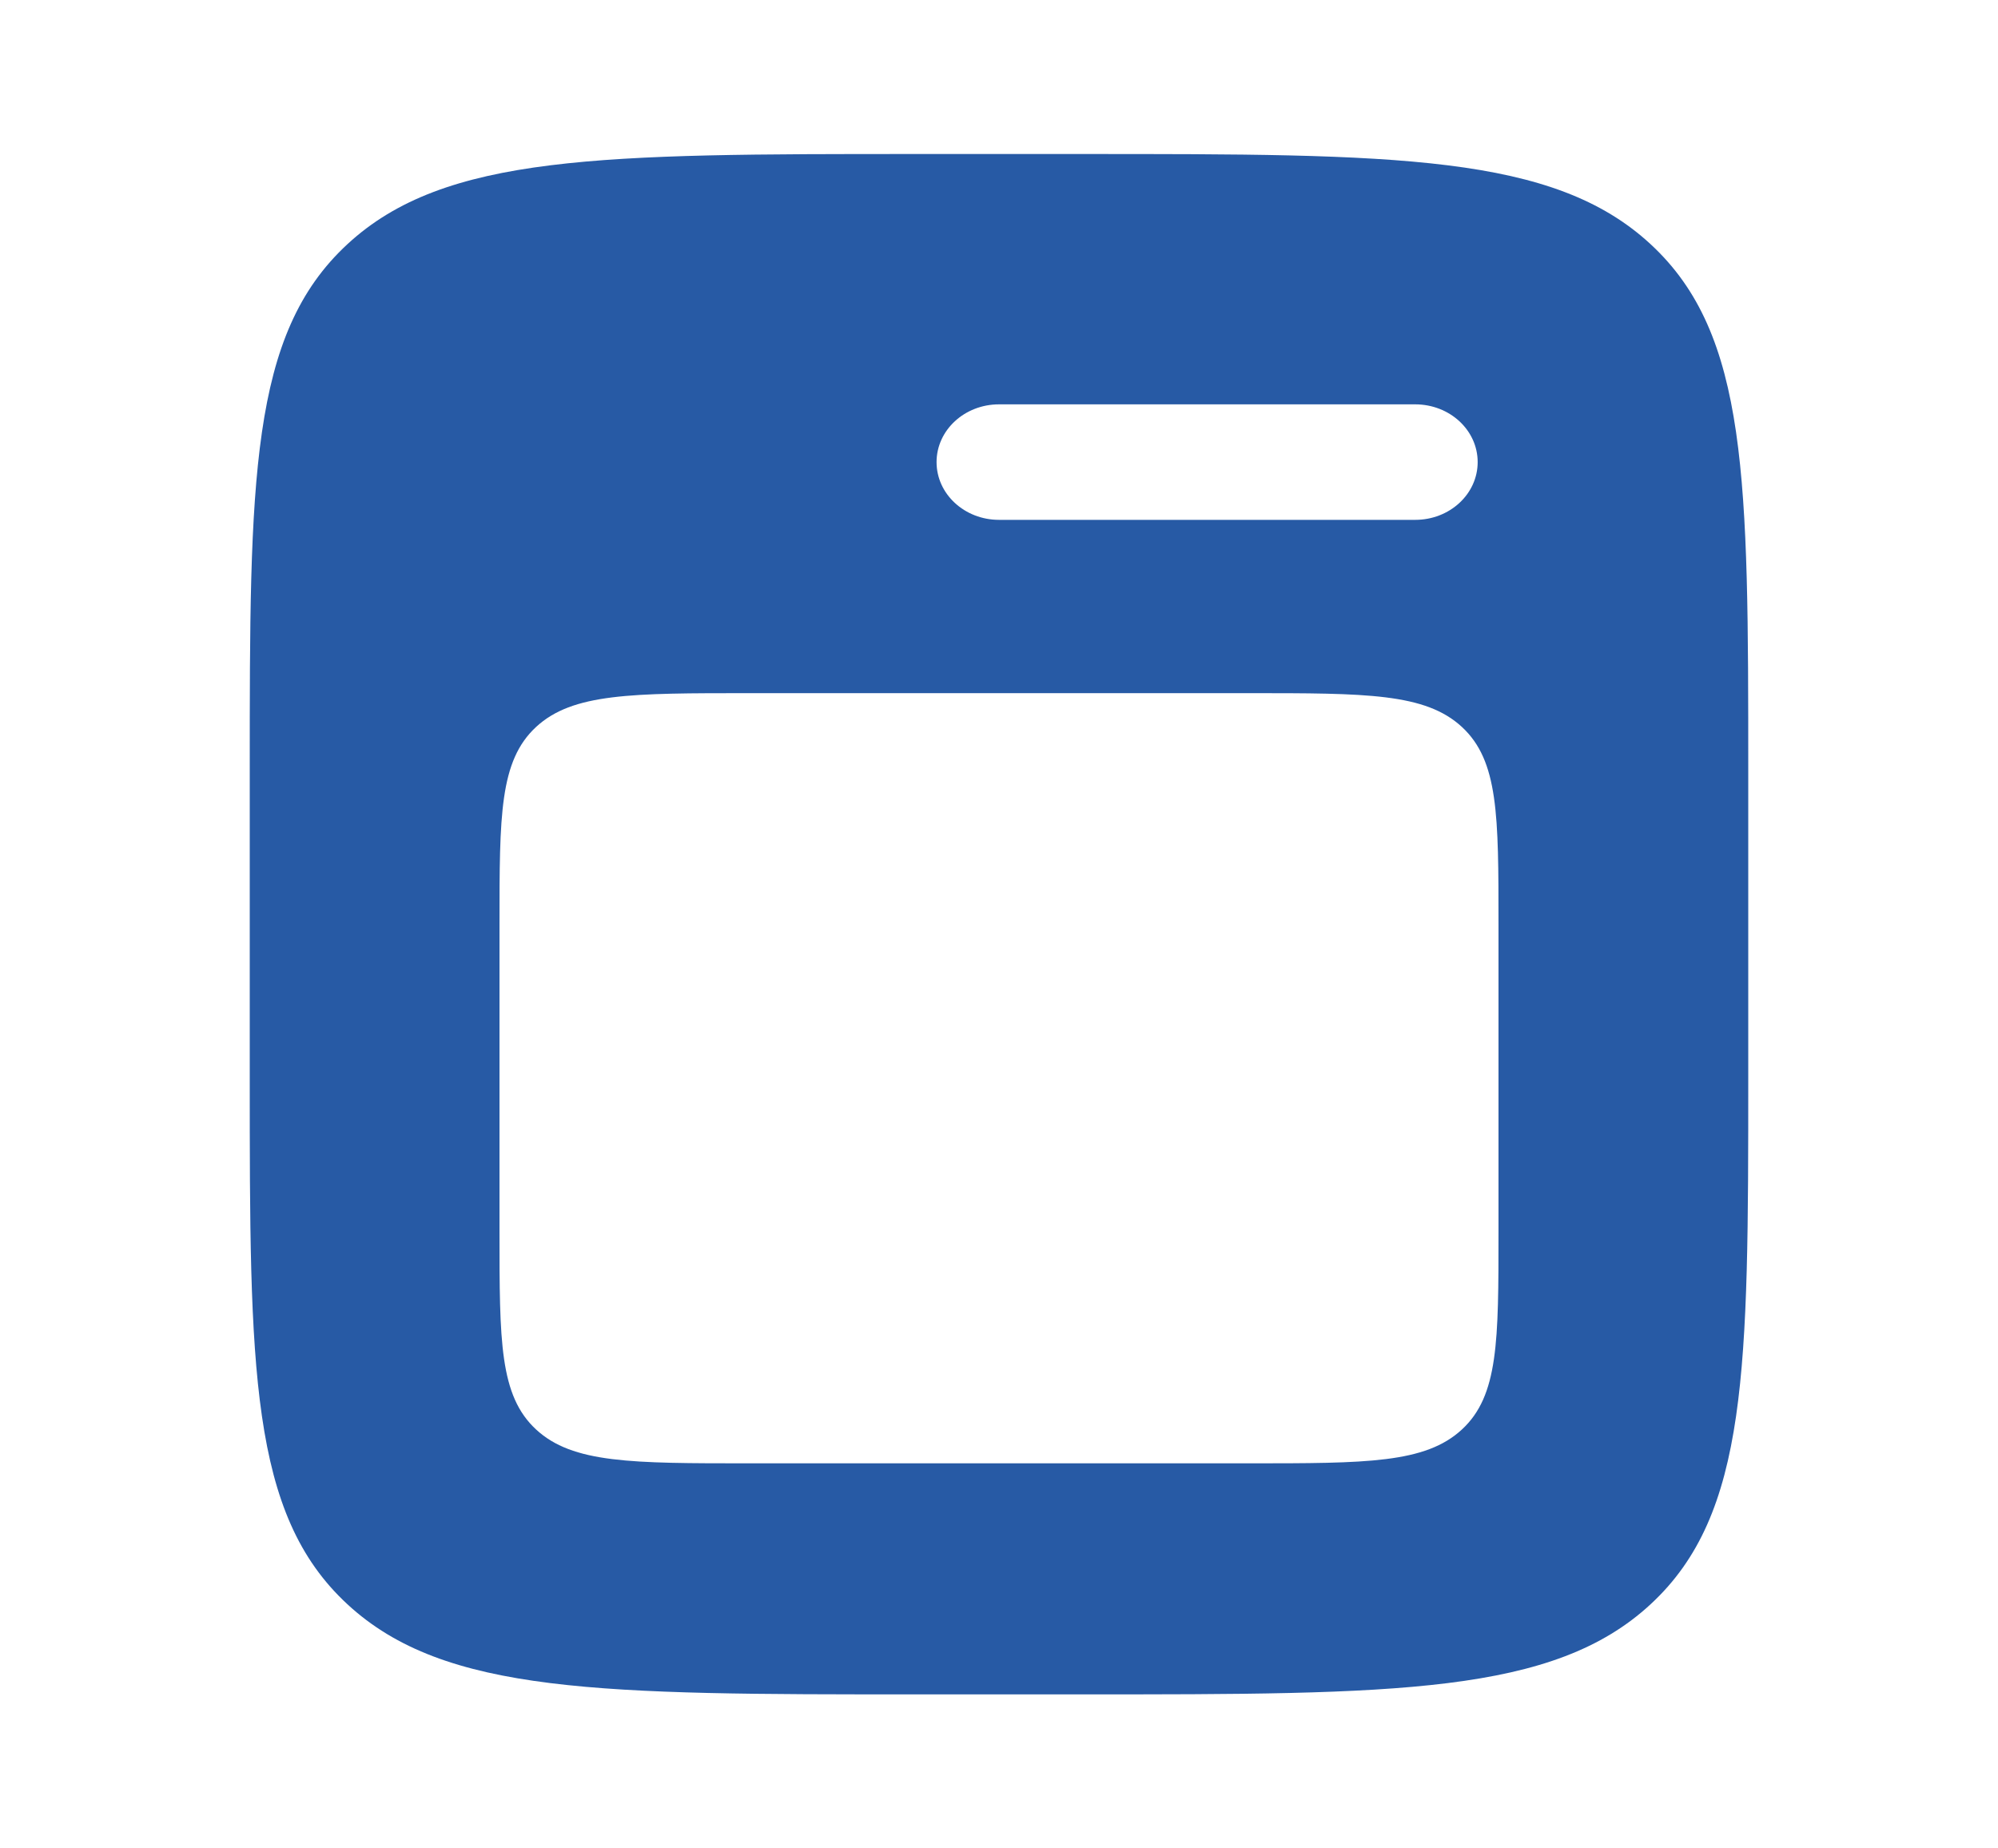 <svg width="40" height="37" viewBox="0 0 40 37" fill="none" xmlns="http://www.w3.org/2000/svg">
<path fill-rule="evenodd" clip-rule="evenodd" d="M35 15.417C35 9.603 35 6.696 33.047 4.89C31.095 3.083 27.952 3.083 21.667 3.083H18.333C12.048 3.083 8.905 3.083 6.953 4.89C5 6.696 5 9.603 5 15.417V21.583C5 27.397 5 30.304 6.953 32.111C8.905 33.917 12.048 33.917 18.333 33.917H21.667C27.952 33.917 31.095 33.917 33.047 32.111C35 30.304 35 27.397 35 21.583V15.417ZM30 18.5C30 16.32 30 15.23 29.268 14.552C28.535 13.875 27.357 13.875 25 13.875H15C12.643 13.875 11.464 13.875 10.732 14.552C10 15.23 10 16.32 10 18.5V24.667C10 26.847 10 27.937 10.732 28.614C11.464 29.292 12.643 29.292 15 29.292H25C27.357 29.292 28.535 29.292 29.268 28.614C30 27.937 30 26.847 30 24.667V18.5ZM28.333 8.094C29.024 8.094 29.583 8.611 29.583 9.25C29.583 9.889 29.024 10.406 28.333 10.406H20C19.31 10.406 18.75 9.889 18.75 9.25C18.75 8.611 19.31 8.094 20 8.094H28.333Z" fill="#275AA5"/>
</svg>
